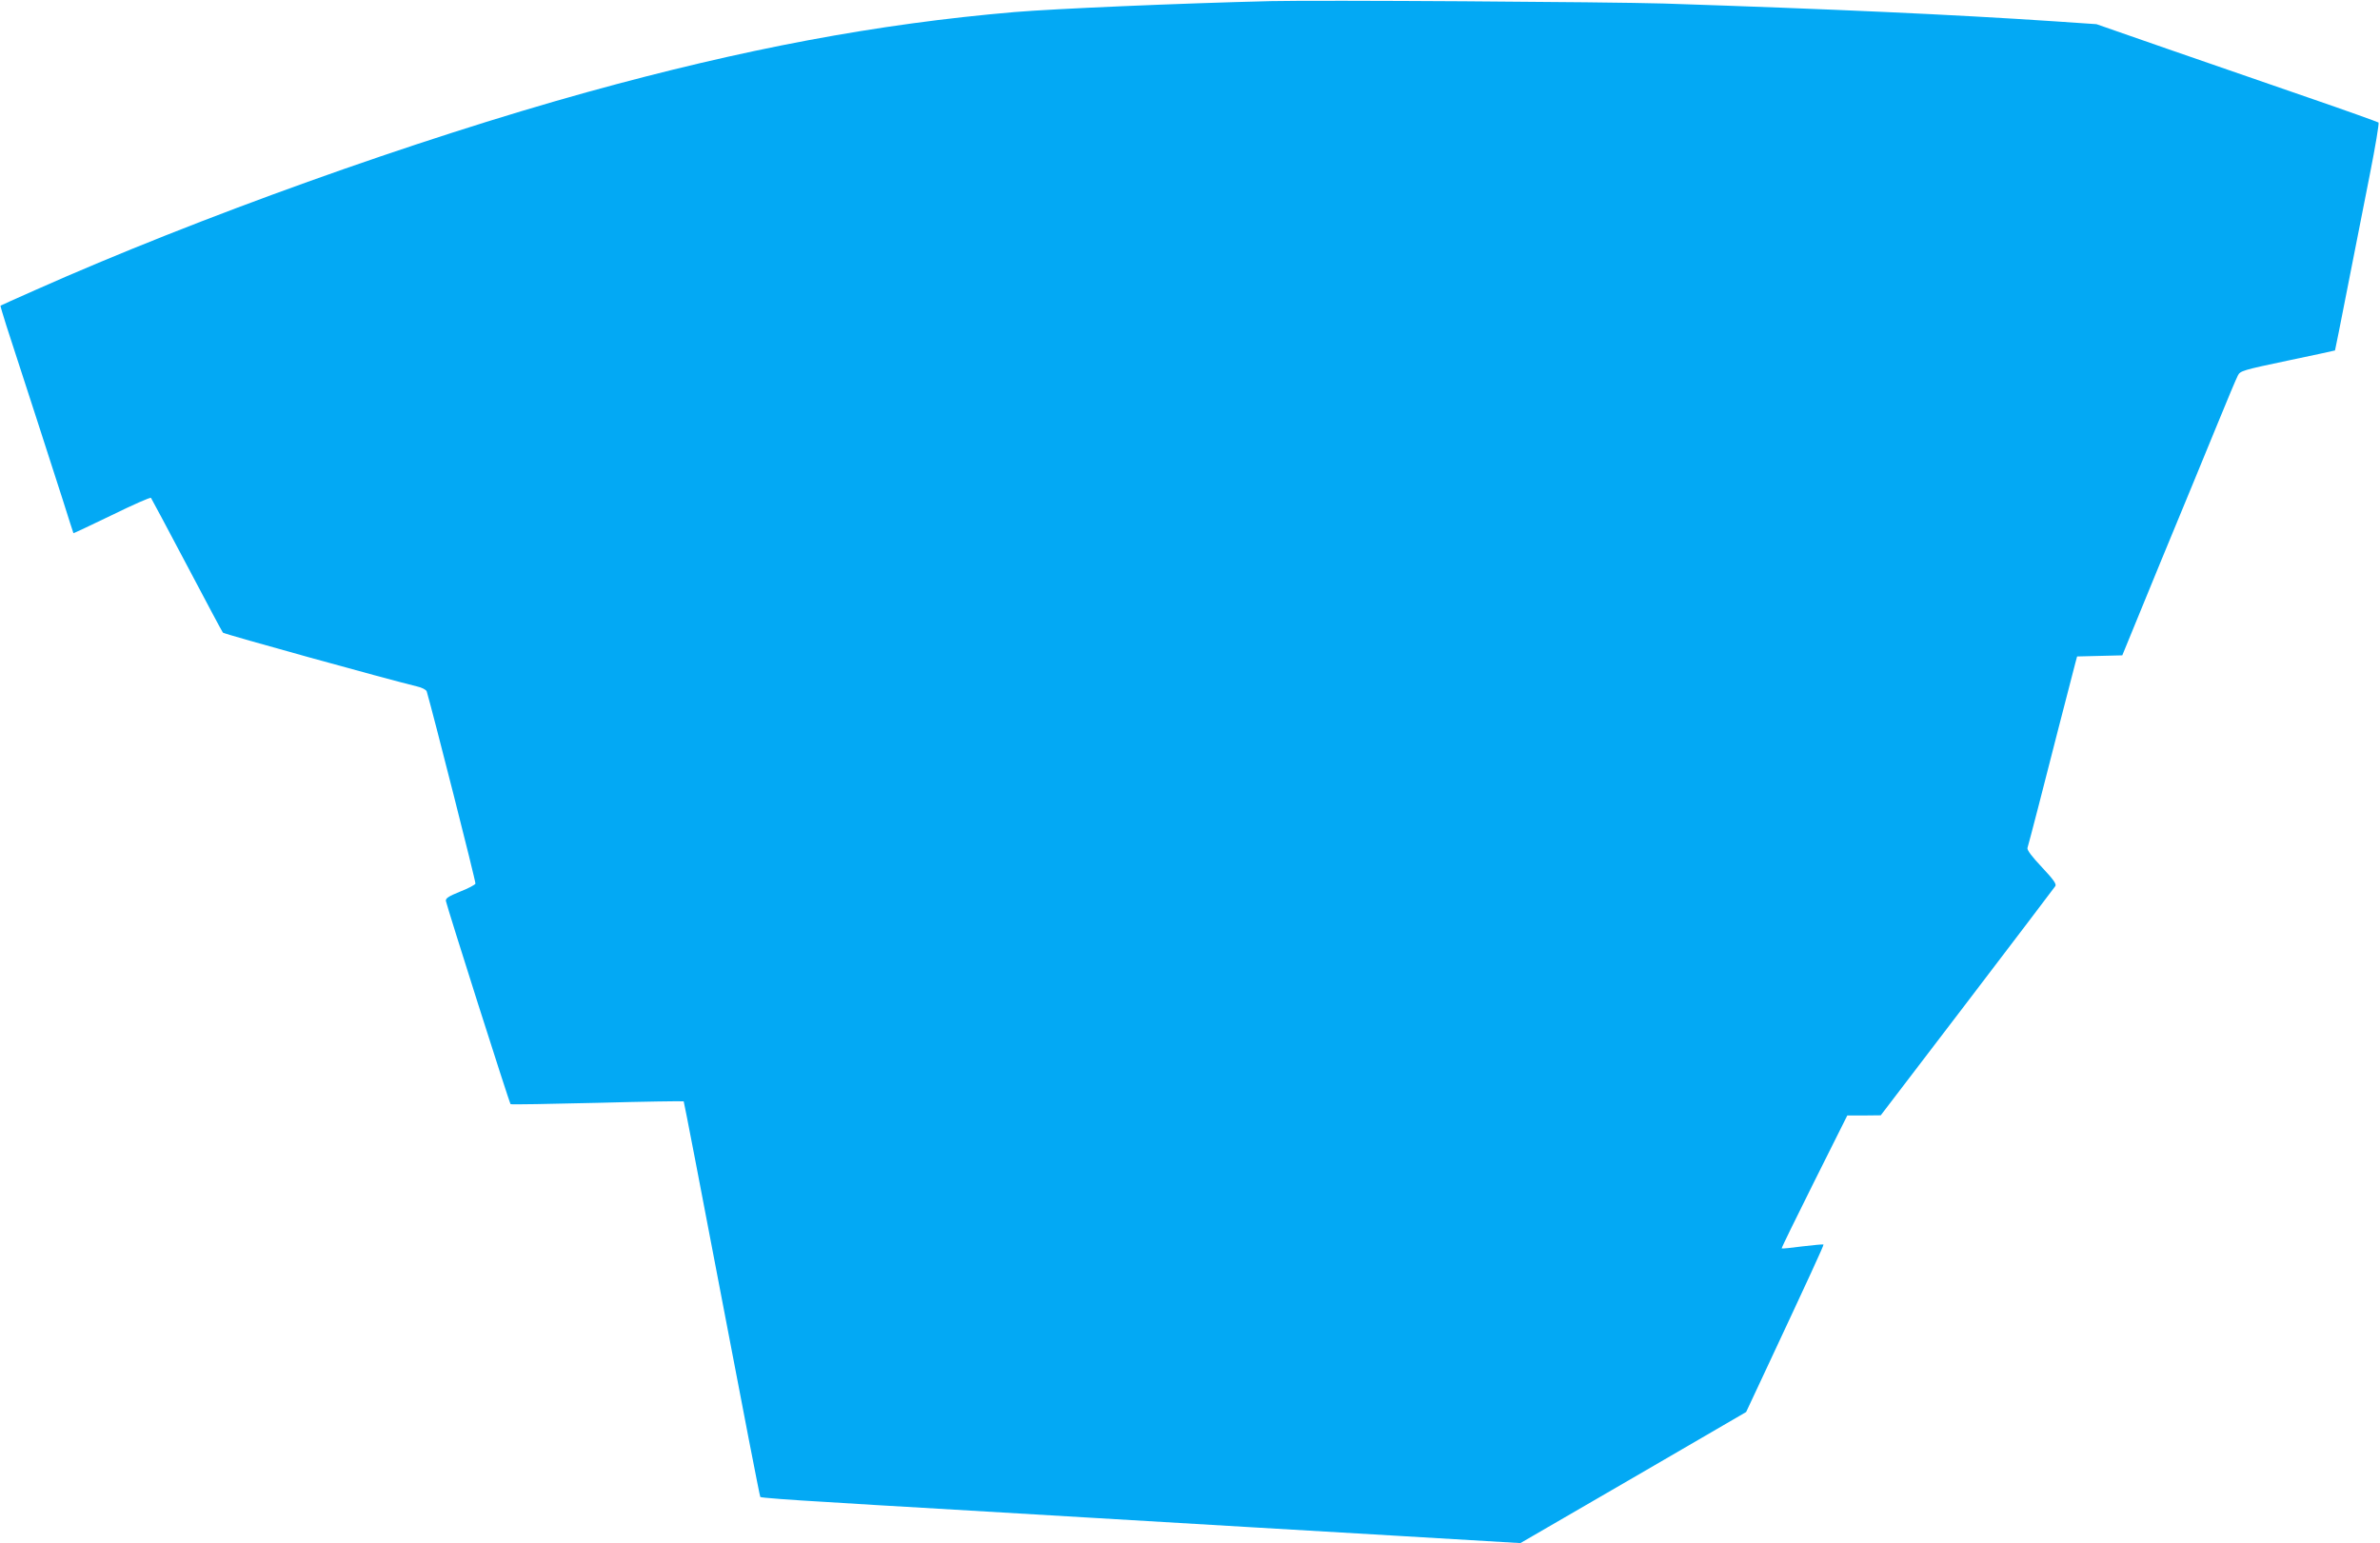 <?xml version="1.0" standalone="no"?>
<!DOCTYPE svg PUBLIC "-//W3C//DTD SVG 20010904//EN"
 "http://www.w3.org/TR/2001/REC-SVG-20010904/DTD/svg10.dtd">
<svg version="1.0" xmlns="http://www.w3.org/2000/svg"
 width="1280pt" height="830pt" viewBox="0 0 1280 830"
 preserveAspectRatio="xMidYMid meet">
<g transform="translate(0,830) scale(0.1,-0.1)"
fill="#03a9f4" stroke="none">
<path d="M6835 8294 c-495 -12 -1166 -41 -1380 -59 -737 -63 -1456 -198 -2295
-430 -927 -257 -2096 -676 -2970 -1065 -102 -45 -186 -83 -187 -84 -2 -1 13
-49 31 -107 79 -241 252 -777 304 -939 30 -96 56 -176 57 -178 1 -1 94 43 206
97 112 55 207 97 211 93 3 -4 90 -167 193 -362 103 -195 190 -359 194 -363 8
-8 878 -249 1043 -289 27 -6 50 -18 53 -27 31 -105 265 -1025 262 -1034 -2 -6
-39 -26 -83 -43 -62 -25 -78 -36 -76 -50 8 -38 341 -1086 348 -1093 3 -3 212
1 466 7 254 7 463 10 465 8 2 -2 94 -480 205 -1062 111 -583 204 -1062 207
-1066 3 -4 164 -16 356 -27 193 -12 386 -24 430 -26 44 -3 501 -30 1015 -60
514 -31 1239 -73 1611 -95 l676 -40 607 352 607 353 103 220 c239 511 316 678
313 681 -2 2 -53 -3 -113 -10 -60 -8 -110 -13 -112 -11 -2 1 77 163 175 359
l178 356 90 0 90 1 465 609 c256 336 469 616 474 624 7 11 -11 36 -72 101 -54
57 -81 93 -78 104 10 33 88 334 166 641 45 173 86 332 91 352 l10 37 121 3
122 3 205 500 c114 275 251 608 305 740 54 132 104 252 112 266 12 24 28 29
266 79 139 29 254 54 256 55 1 1 31 152 67 336 36 184 90 458 120 609 30 151
51 277 47 281 -4 3 -173 64 -377 134 -203 70 -543 188 -755 261 l-385 134
-220 15 c-553 37 -1199 66 -2105 96 -307 9 -1855 19 -2115 13z"/>
</g>
</svg>
